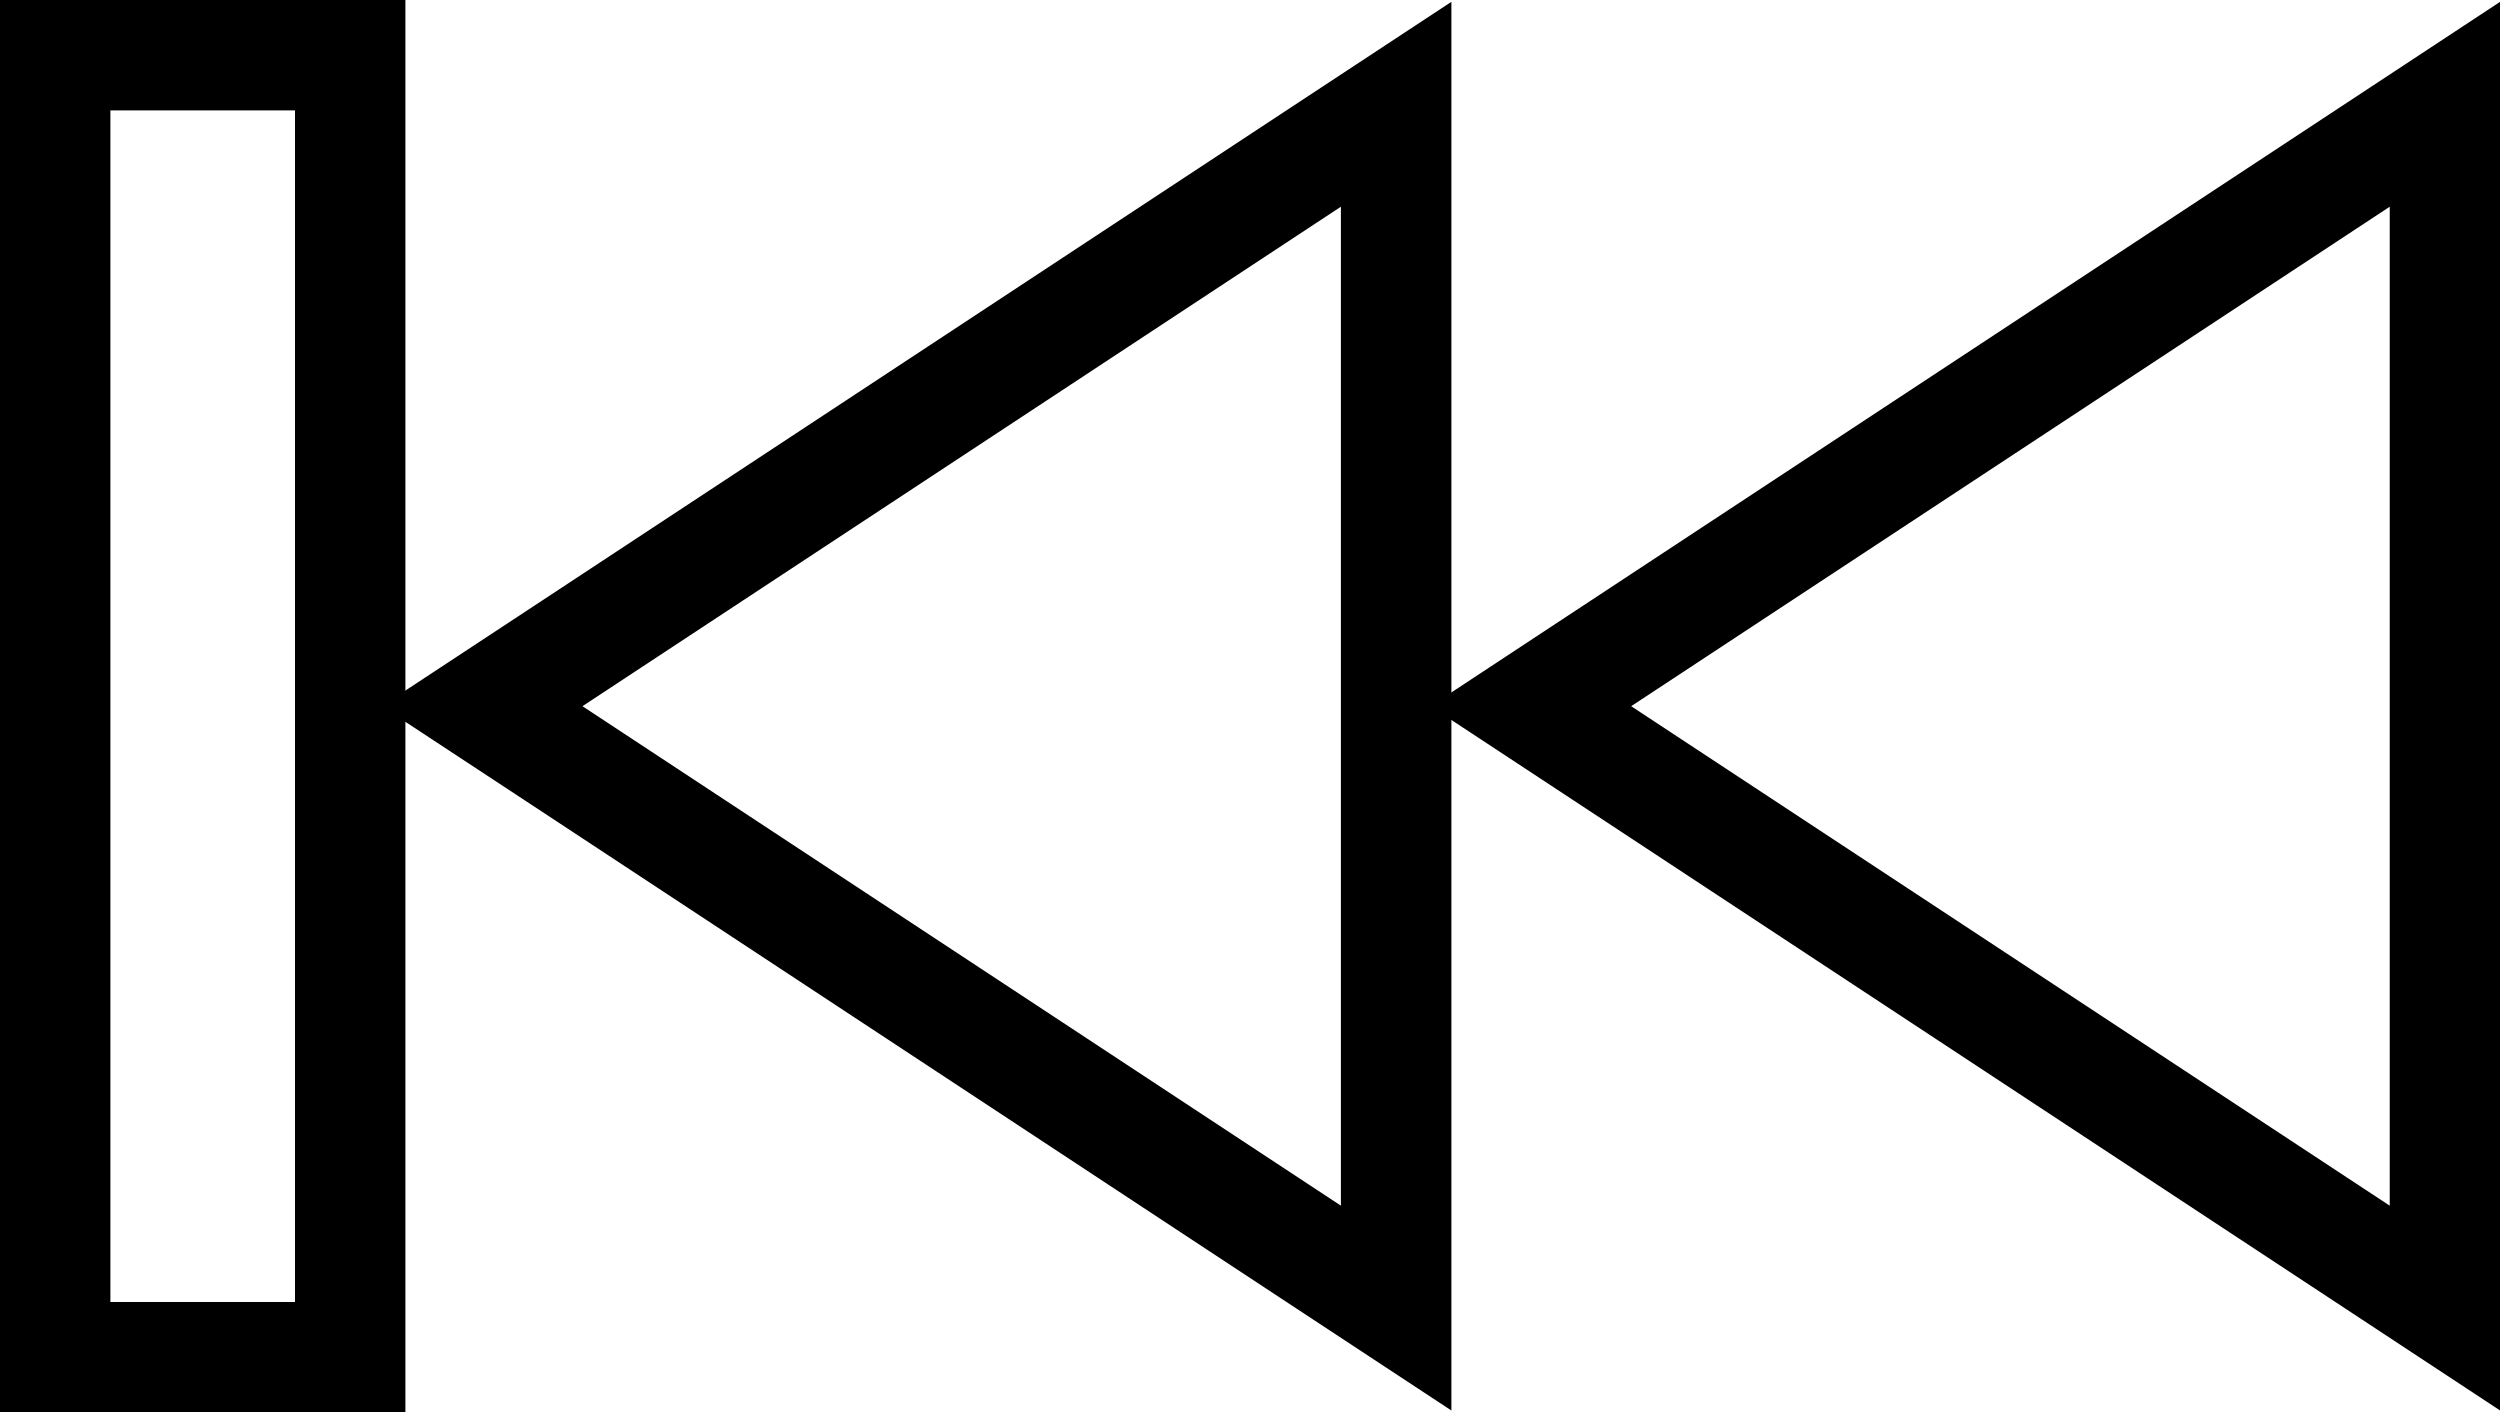 <?xml version="1.0" encoding="utf-8"?>
<!-- Generator: Adobe Illustrator 14.0.0, SVG Export Plug-In . SVG Version: 6.00 Build 43363)  -->
<!DOCTYPE svg PUBLIC "-//W3C//DTD SVG 1.1//EN" "http://www.w3.org/Graphics/SVG/1.1/DTD/svg11.dtd">
<svg version="1.1" id="_x31_" xmlns="http://www.w3.org/2000/svg" xmlns:xlink="http://www.w3.org/1999/xlink" x="0px" y="0px"
	 width="21.152px" height="11.95px" viewBox="0 0 21.152 11.95" enable-background="new 0 0 21.152 11.95"
	 xml:space="preserve">
<g>
	<path d="M0.934,0.934h1.562v10.082h-1.562V0.934 M0,0v0.934v10.082v0.934h0.934h1.562h0.934v-0.934V0.934
		V0H2.496h-1.562H0L0,0z"/>
	<path d="M20.219,1.749v8.452L13.801,5.975L20.219,1.749 M21.152,0.016l-1.447,0.953l-6.418,4.226
		L12.103,5.975l1.185,0.78l6.418,4.226l1.447,0.953v-1.733V1.749V0.016L21.152,0.016z"/>
	<path d="M11.345,1.749v8.452L4.928,5.975L11.345,1.749 M12.279,0.016l-1.448,0.953L4.414,5.195
		L3.229,5.975l1.186,0.78l6.417,4.226l1.448,0.953v-1.733V1.749V0.016L12.279,0.016z"/>
</g>
</svg>
